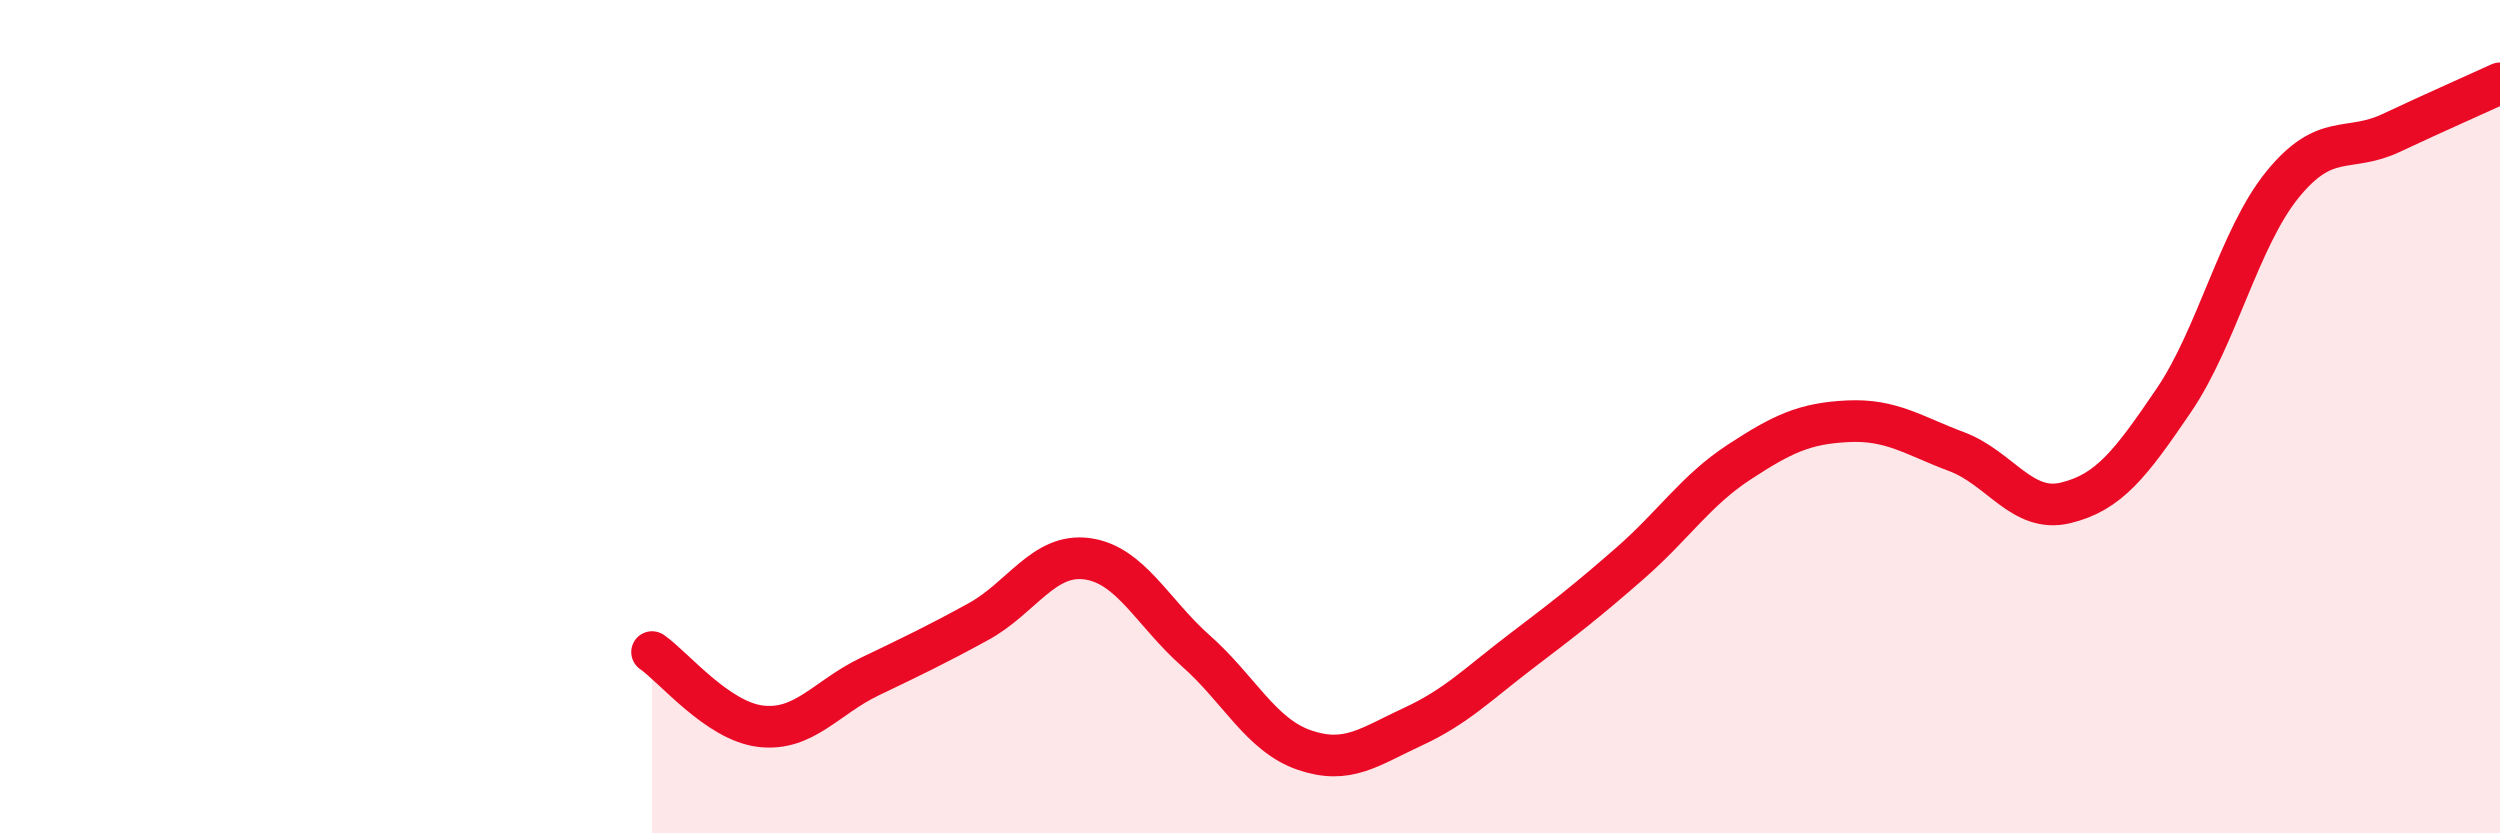 
    <svg width="60" height="20" viewBox="0 0 60 20" xmlns="http://www.w3.org/2000/svg">
      <path
        d="M 15.65,15.65 C 16.17,16.01 17.22,17.31 18.26,17.43 C 19.3,17.55 19.83,16.74 20.87,16.24 C 21.91,15.74 22.44,15.49 23.48,14.92 C 24.52,14.35 25.05,13.27 26.09,13.41 C 27.13,13.55 27.66,14.7 28.7,15.62 C 29.74,16.54 30.26,17.64 31.3,18 C 32.34,18.36 32.87,17.92 33.91,17.44 C 34.95,16.96 35.48,16.41 36.52,15.62 C 37.56,14.83 38.09,14.42 39.13,13.51 C 40.17,12.6 40.7,11.77 41.74,11.09 C 42.78,10.41 43.31,10.16 44.35,10.11 C 45.39,10.06 45.92,10.45 46.96,10.84 C 48,11.23 48.53,12.32 49.57,12.07 C 50.61,11.82 51.13,11.14 52.17,9.61 C 53.21,8.08 53.74,5.71 54.78,4.43 C 55.82,3.15 56.35,3.68 57.39,3.19 C 58.43,2.7 59.48,2.24 60,2L60 20L15.65 20Z"
        fill="#EB0A25"
        opacity="0.1"
        stroke-linecap="round"
        stroke-linejoin="round"
      />
      <path
        d="M 15.65,15.65 C 16.17,16.01 17.22,17.31 18.26,17.43 C 19.3,17.55 19.83,16.74 20.87,16.24 C 21.91,15.74 22.44,15.49 23.48,14.92 C 24.52,14.35 25.05,13.27 26.09,13.41 C 27.13,13.55 27.66,14.7 28.7,15.62 C 29.74,16.54 30.26,17.64 31.3,18 C 32.34,18.36 32.87,17.92 33.91,17.44 C 34.95,16.96 35.48,16.41 36.52,15.62 C 37.56,14.83 38.09,14.42 39.13,13.51 C 40.17,12.6 40.7,11.77 41.74,11.09 C 42.78,10.41 43.31,10.16 44.35,10.11 C 45.39,10.06 45.92,10.45 46.96,10.84 C 48,11.23 48.53,12.32 49.57,12.07 C 50.61,11.82 51.13,11.14 52.17,9.61 C 53.21,8.08 53.74,5.71 54.78,4.43 C 55.82,3.15 56.35,3.68 57.39,3.19 C 58.43,2.7 59.48,2.24 60,2"
        stroke="#EB0A25"
        stroke-width="1"
        fill="none"
        stroke-linecap="round"
        stroke-linejoin="round"
      />
    </svg>
  